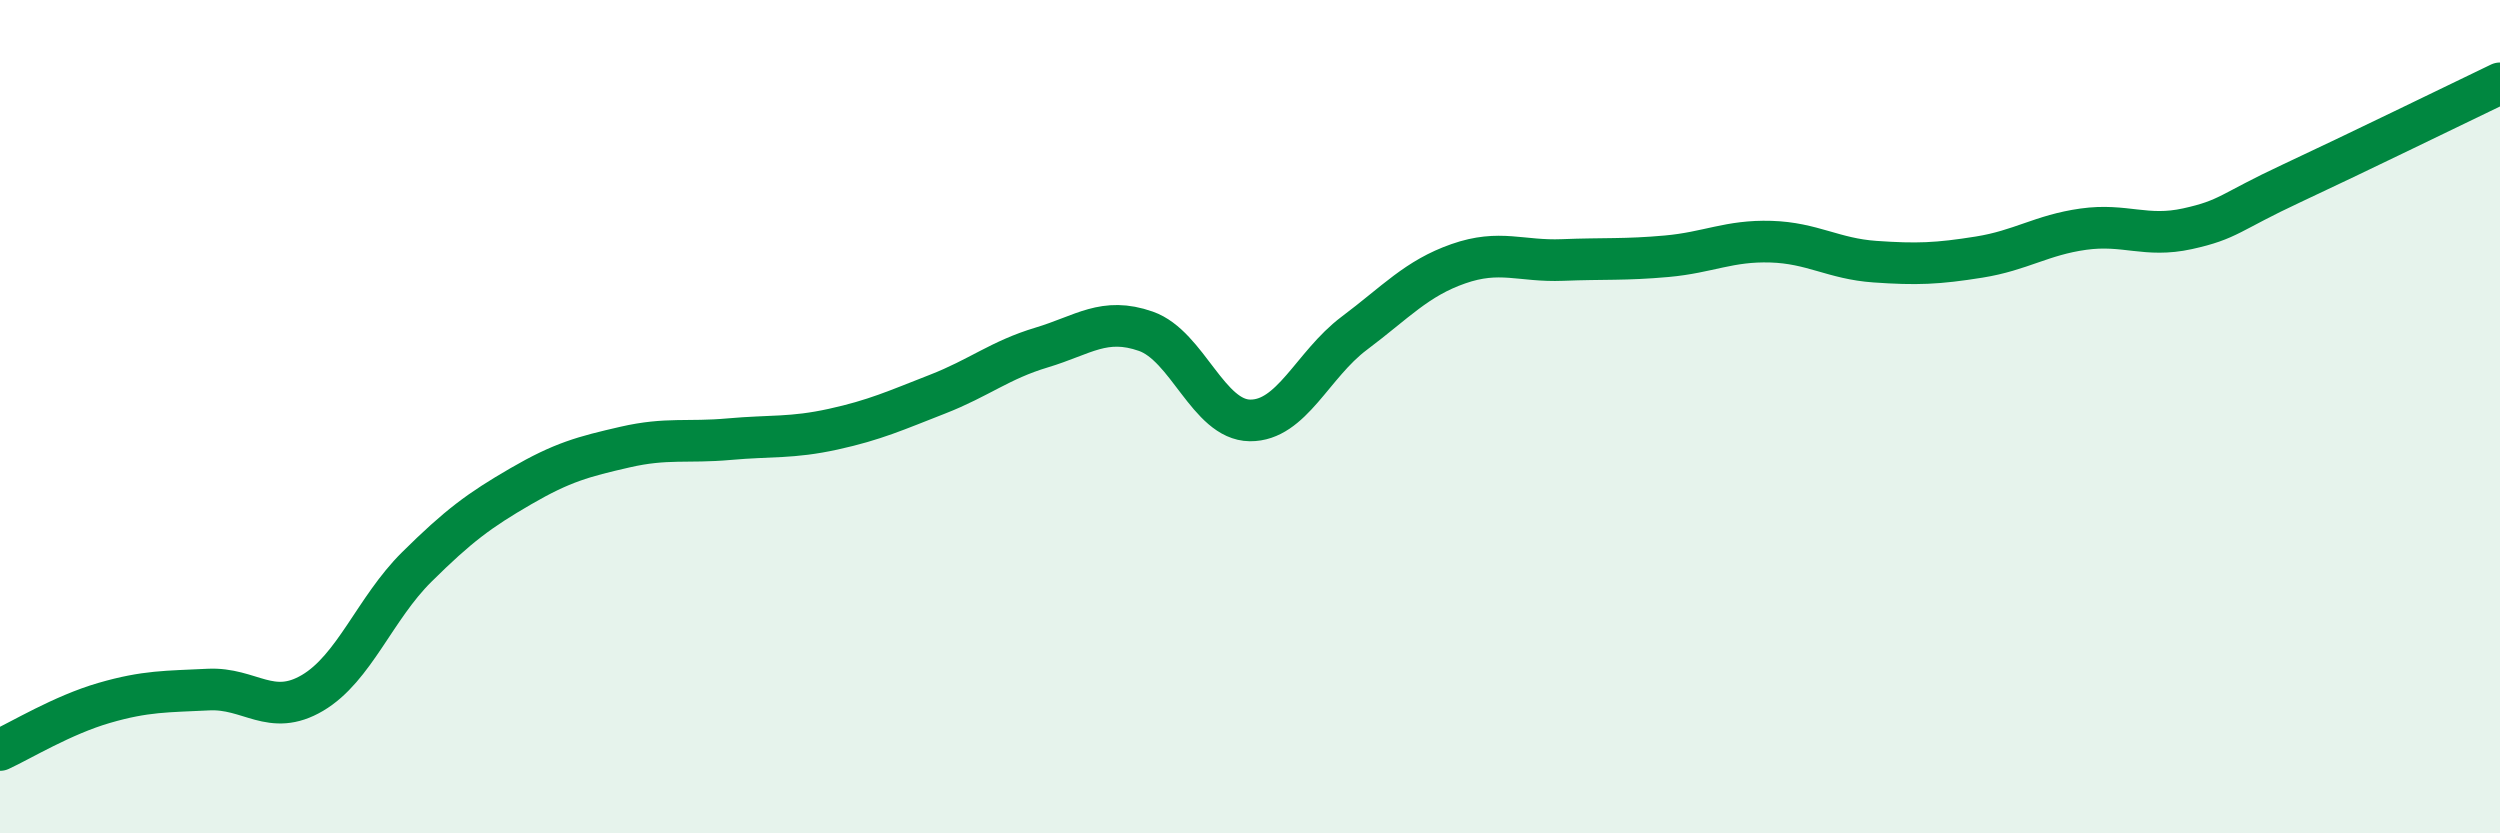 
    <svg width="60" height="20" viewBox="0 0 60 20" xmlns="http://www.w3.org/2000/svg">
      <path
        d="M 0,18 C 0.5,17.77 1.5,17.16 2.5,16.87 C 3.5,16.58 4,16.6 5,16.55 C 6,16.5 6.5,17.22 7.5,16.63 C 8.5,16.04 9,14.6 10,13.61 C 11,12.62 11.5,12.25 12.5,11.67 C 13.5,11.09 14,10.96 15,10.73 C 16,10.5 16.5,10.63 17.5,10.54 C 18.5,10.45 19,10.52 20,10.3 C 21,10.08 21.5,9.85 22.5,9.46 C 23.5,9.07 24,8.64 25,8.34 C 26,8.04 26.5,7.6 27.5,7.95 C 28.5,8.3 29,10.08 30,10.09 C 31,10.1 31.5,8.75 32.5,8 C 33.5,7.25 34,6.68 35,6.33 C 36,5.98 36.5,6.28 37.5,6.24 C 38.5,6.2 39,6.24 40,6.15 C 41,6.06 41.5,5.77 42.5,5.8 C 43.5,5.83 44,6.21 45,6.28 C 46,6.35 46.5,6.33 47.5,6.17 C 48.5,6.01 49,5.64 50,5.5 C 51,5.36 51.5,5.71 52.5,5.49 C 53.5,5.27 53.5,5.1 55,4.4 C 56.5,3.7 59,2.48 60,2L60 20L0 20Z"
        fill="#008740"
        opacity="0.1"
        stroke-linecap="round"
        stroke-linejoin="round"
      />
      <path
        d="M 0,18 C 0.5,17.77 1.5,17.16 2.5,16.87 C 3.5,16.58 4,16.6 5,16.55 C 6,16.5 6.5,17.22 7.5,16.63 C 8.5,16.04 9,14.6 10,13.61 C 11,12.62 11.5,12.25 12.5,11.67 C 13.5,11.09 14,10.96 15,10.73 C 16,10.5 16.5,10.63 17.5,10.54 C 18.5,10.45 19,10.52 20,10.3 C 21,10.08 21.5,9.85 22.5,9.46 C 23.5,9.07 24,8.64 25,8.34 C 26,8.04 26.5,7.6 27.5,7.95 C 28.5,8.3 29,10.08 30,10.09 C 31,10.1 31.5,8.75 32.5,8 C 33.5,7.25 34,6.68 35,6.33 C 36,5.98 36.5,6.28 37.5,6.24 C 38.5,6.2 39,6.24 40,6.15 C 41,6.06 41.5,5.77 42.5,5.8 C 43.5,5.83 44,6.21 45,6.28 C 46,6.35 46.5,6.33 47.5,6.17 C 48.5,6.01 49,5.64 50,5.5 C 51,5.36 51.5,5.71 52.5,5.49 C 53.5,5.27 53.5,5.1 55,4.4 C 56.5,3.7 59,2.48 60,2"
        stroke="#008740"
        stroke-width="1"
        fill="none"
        stroke-linecap="round"
        stroke-linejoin="round"
      />
    </svg>
  